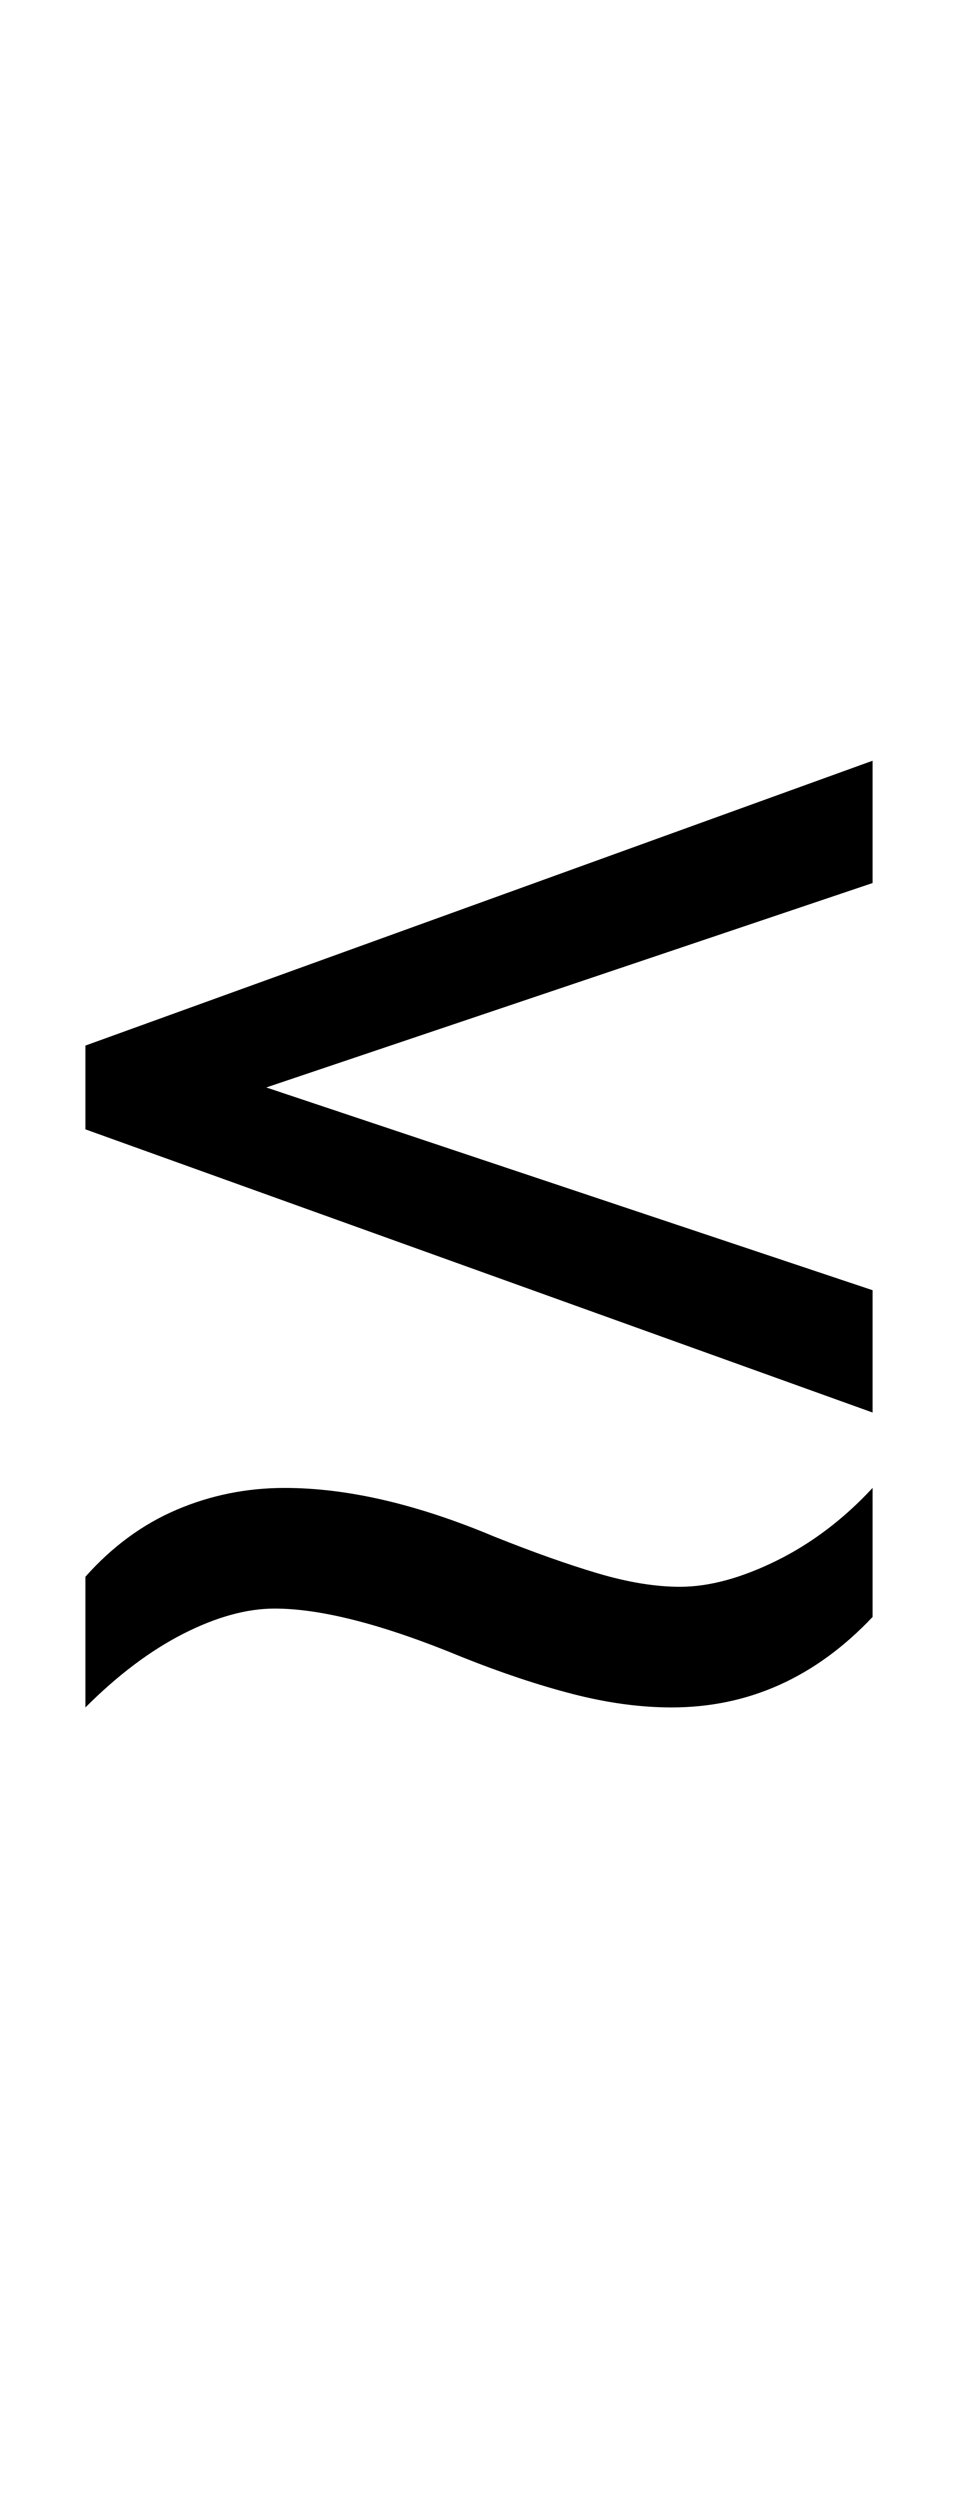 <?xml version="1.0" encoding="UTF-8" standalone="no"?>
<!DOCTYPE svg PUBLIC "-//W3C//DTD SVG 1.1//EN" "http://www.w3.org/Graphics/SVG/1.1/DTD/svg11.dtd">
 <svg xmlns="http://www.w3.org/2000/svg" xmlns:xlink="http://www.w3.org/1999/xlink" width="114.4" height="298.4"><path fill="black" d="M104.20 154L104.20 168.60L10.20 134.80L10.20 124.80L104.20 90.80L104.20 105.40L31.80 129.80L104.20 154ZM10.20 203.80L10.20 203.80L10.20 188.20Q15 182.80 21.10 180.20Q27.20 177.60 34 177.60L34 177.60Q45.20 177.60 59 183.40L59 183.40Q66 186.20 71.40 187.80Q76.80 189.40 81.20 189.40L81.20 189.40Q86.40 189.40 92.70 186.30Q99 183.20 104.20 177.60L104.20 177.60L104.20 193Q94 203.80 80.20 203.80L80.20 203.80Q74.60 203.80 68.40 202.20Q62.20 200.60 55.20 197.80L55.20 197.80Q41.20 192 32.80 192L32.80 192Q27.80 192 21.90 195Q16 198 10.20 203.80Z"/></svg>